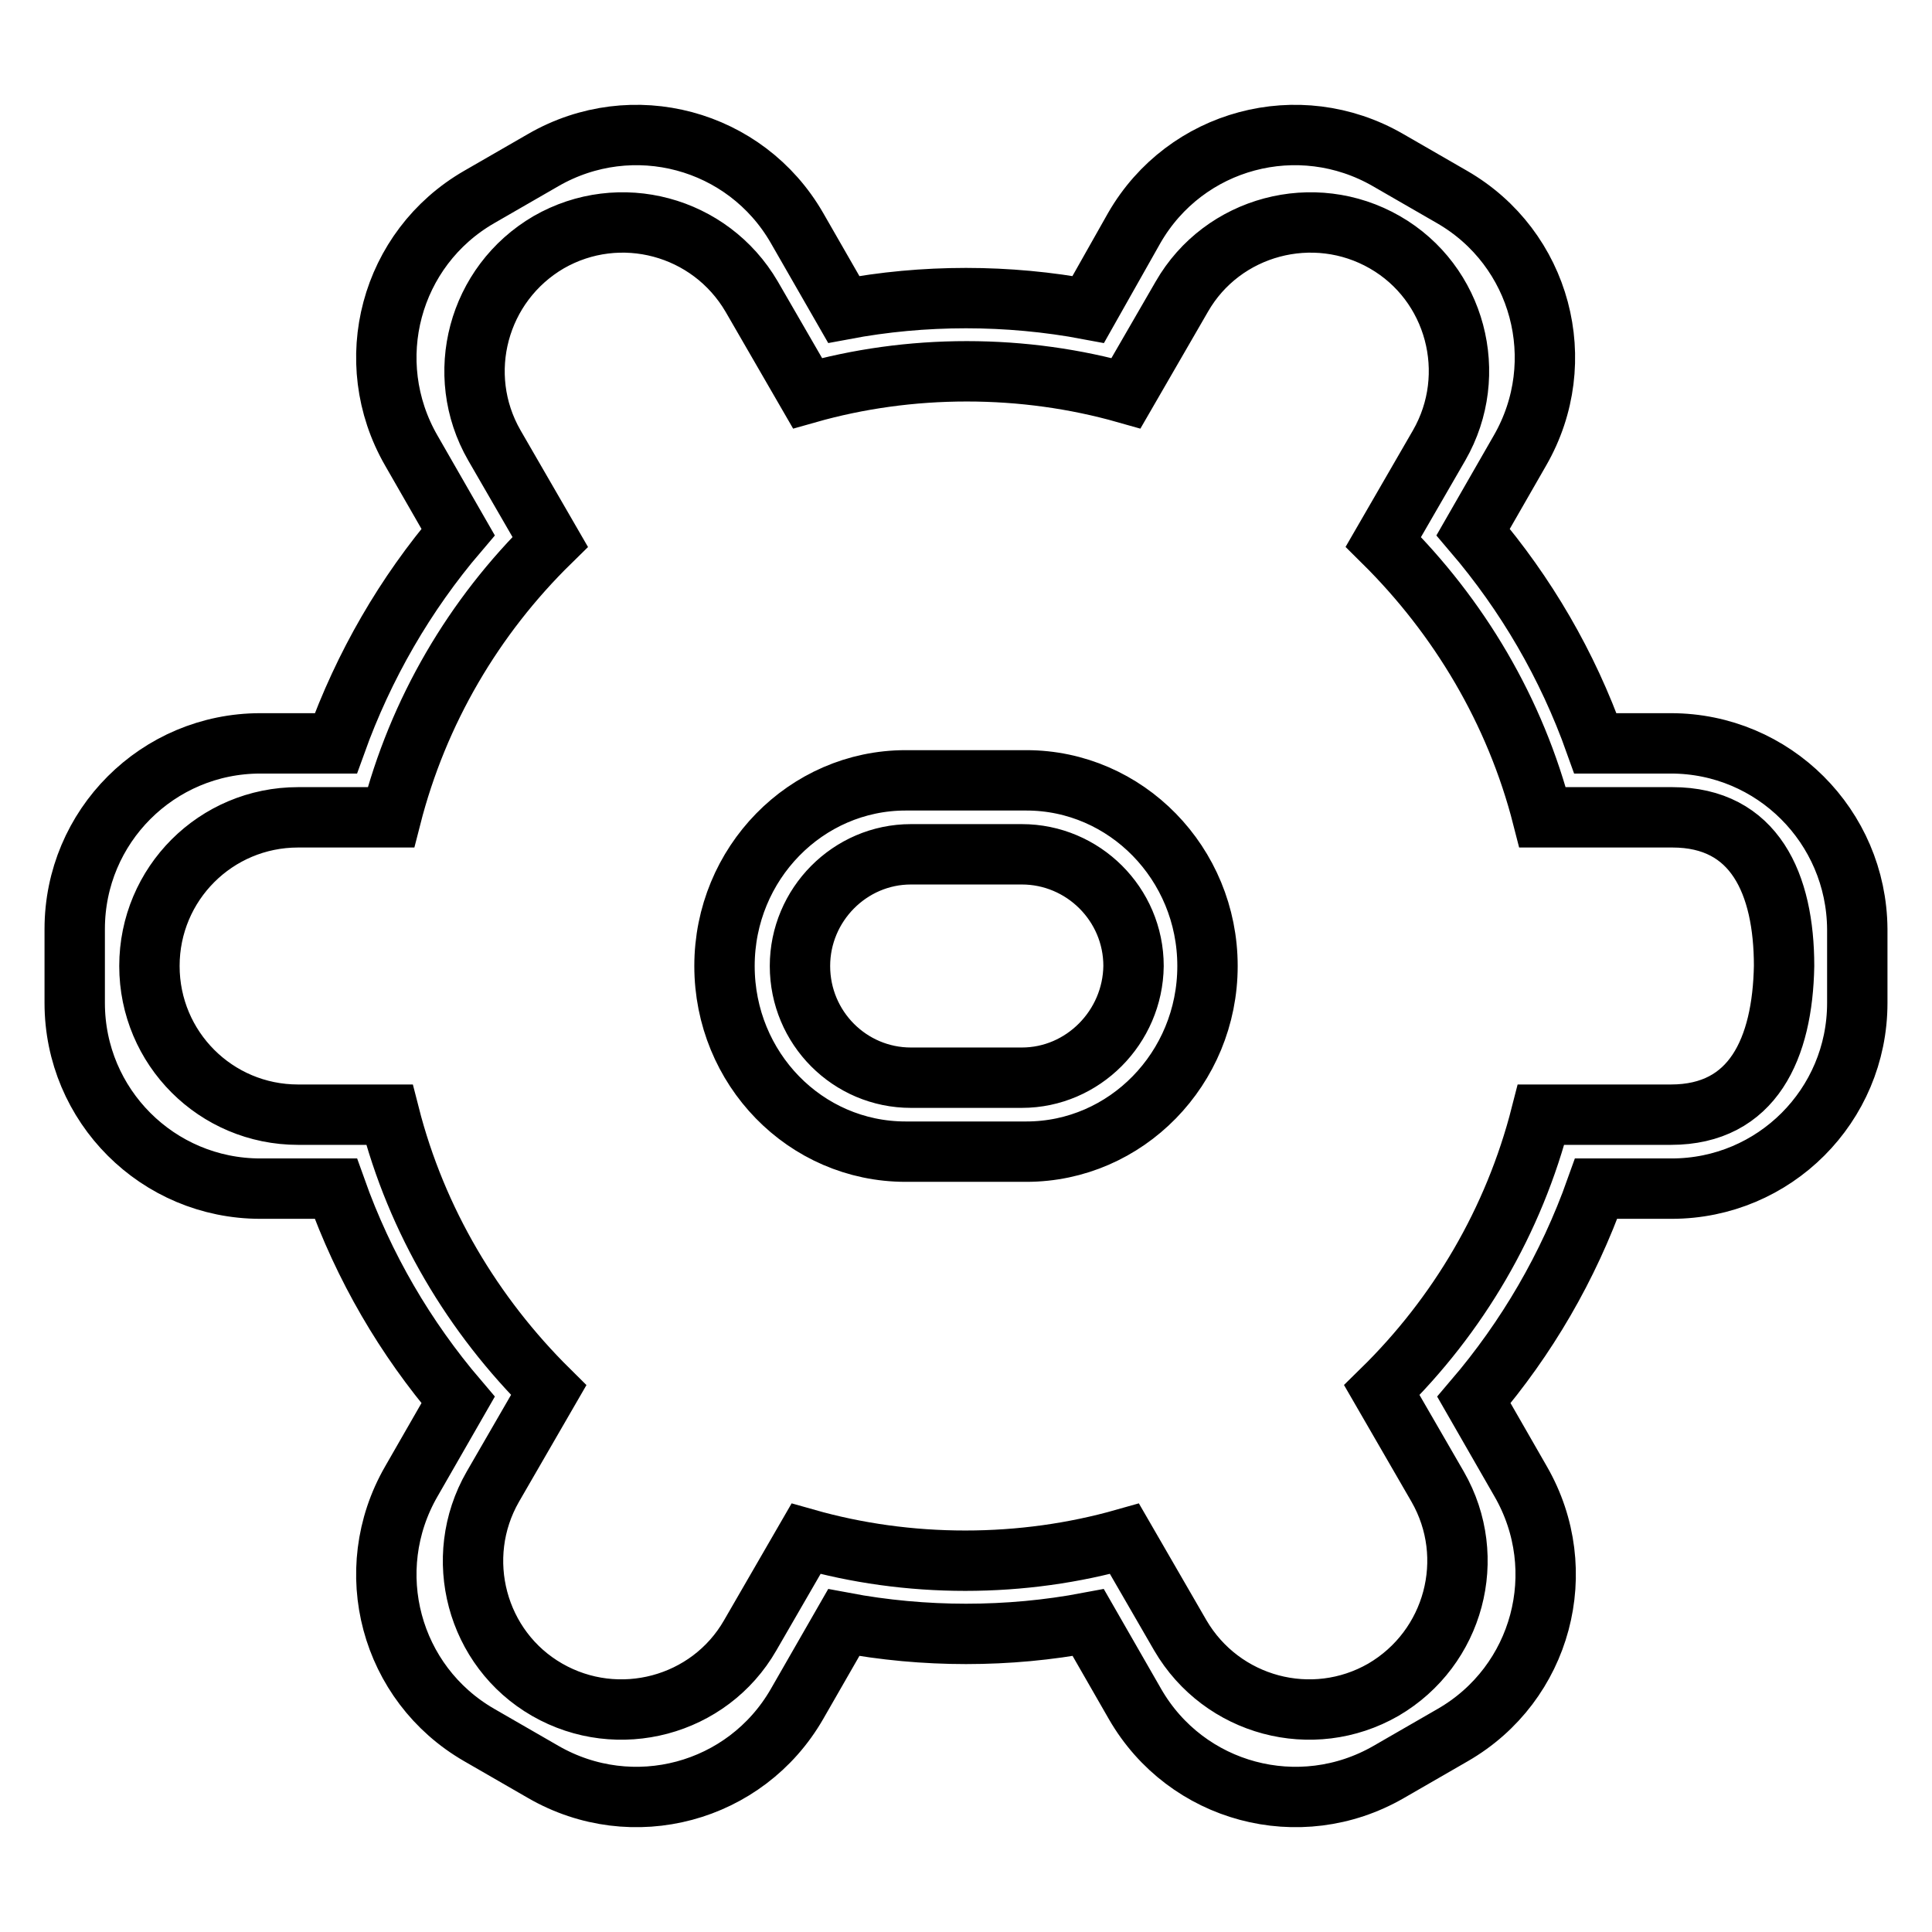 <?xml version="1.0" encoding="utf-8"?>
<!-- Svg Vector Icons : http://www.onlinewebfonts.com/icon -->
<!DOCTYPE svg PUBLIC "-//W3C//DTD SVG 1.1//EN" "http://www.w3.org/Graphics/SVG/1.1/DTD/svg11.dtd">
<svg version="1.1" xmlns="http://www.w3.org/2000/svg" xmlns:xlink="http://www.w3.org/1999/xlink" x="0px" y="0px" viewBox="0 0 256 256" enable-background="new 0 0 256 256" xml:space="preserve">
<g> <path stroke-width="8" fill-opacity="0" stroke="#000000"  d="M136,103.4h-16c-13.2,0-24,11-24,24.6s10.7,24.6,24,24.6h16c13.2,0,24-11,24-24.6S149.2,103.4,136,103.4z  M135.4,142.8h-14.7c-8.1,0-14.7-6.6-14.7-14.8c0-8.1,6.6-14.8,14.7-14.8h14.7c8.1,0,14.8,6.6,14.8,14.8 C150.1,136.1,143.5,142.8,135.4,142.8z M221.4,98.5h-10c-3.7-10.4-9.2-19.8-16.2-28l6.2-10.8c6.8-11.8,2.8-26.8-9-33.6l-8.5-4.9 c-11.8-6.8-26.8-2.8-33.6,9L144.2,41c-5.3-1-10.8-1.5-16.2-1.5c-5.5,0-10.9,0.5-16.2,1.5l-6.2-10.8c-6.8-11.8-21.8-15.8-33.6-9 l-8.5,4.9c-11.8,6.8-15.8,21.8-9,33.6l6.2,10.8c-7,8.2-12.5,17.7-16.2,28h-10c-13.6,0-24.6,11-24.6,24.6v9.8 c0,13.6,11,24.6,24.6,24.6h10c3.7,10.4,9.2,19.8,16.2,28l-6.2,10.8c-6.8,11.8-2.8,26.8,9,33.6l8.5,4.9c11.8,6.8,26.8,2.8,33.6-9 l6.2-10.8c5.3,1,10.8,1.5,16.2,1.5c5.5,0,10.9-0.5,16.2-1.5l6.2,10.8c6.8,11.8,21.8,15.8,33.6,9l8.5-4.9c11.8-6.8,15.8-21.8,9-33.6 l-6.2-10.8c7-8.2,12.5-17.6,16.2-28h10c13.6,0,24.6-11,24.6-24.6v-9.8C246,109.5,235,98.5,221.4,98.5L221.4,98.5z M221.4,147.7 h-17.2c-3.6,14.1-11,26.6-21.1,36.5l7.4,12.8c5.4,9.4,2.2,21.4-7.2,26.9c-9.4,5.4-21.4,2.2-26.9-7.2l-7.4-12.8 c-6.7,1.9-13.8,2.9-21.1,2.9s-14.4-1-21.1-2.9l-7.4,12.8c-5.4,9.4-17.5,12.6-26.9,7.2c-9.4-5.4-12.6-17.5-7.2-26.9l7.4-12.8 c-10-9.9-17.5-22.4-21.1-36.5H39.5c-10.9,0-19.7-8.8-19.7-19.7c0-10.9,8.8-19.7,19.7-19.7h12.3c3.6-14.1,11-26.6,21.1-36.5 l-7.4-12.8c-5.4-9.4-2.2-21.4,7.2-26.9c9.4-5.4,21.4-2.2,26.9,7.2l7.4,12.8c6.7-1.9,13.8-2.9,21.1-2.9s14.4,1,21.1,2.9l7.4-12.8 c5.4-9.4,17.5-12.6,26.9-7.2c9.4,5.4,12.6,17.5,7.2,26.9l-7.4,12.8c10,9.9,17.5,22.4,21.1,36.5h17.2c10.9,0,14.8,8.8,14.8,19.7 C236.2,138.9,232.3,147.7,221.4,147.7L221.4,147.7z"/></g>
</svg>
